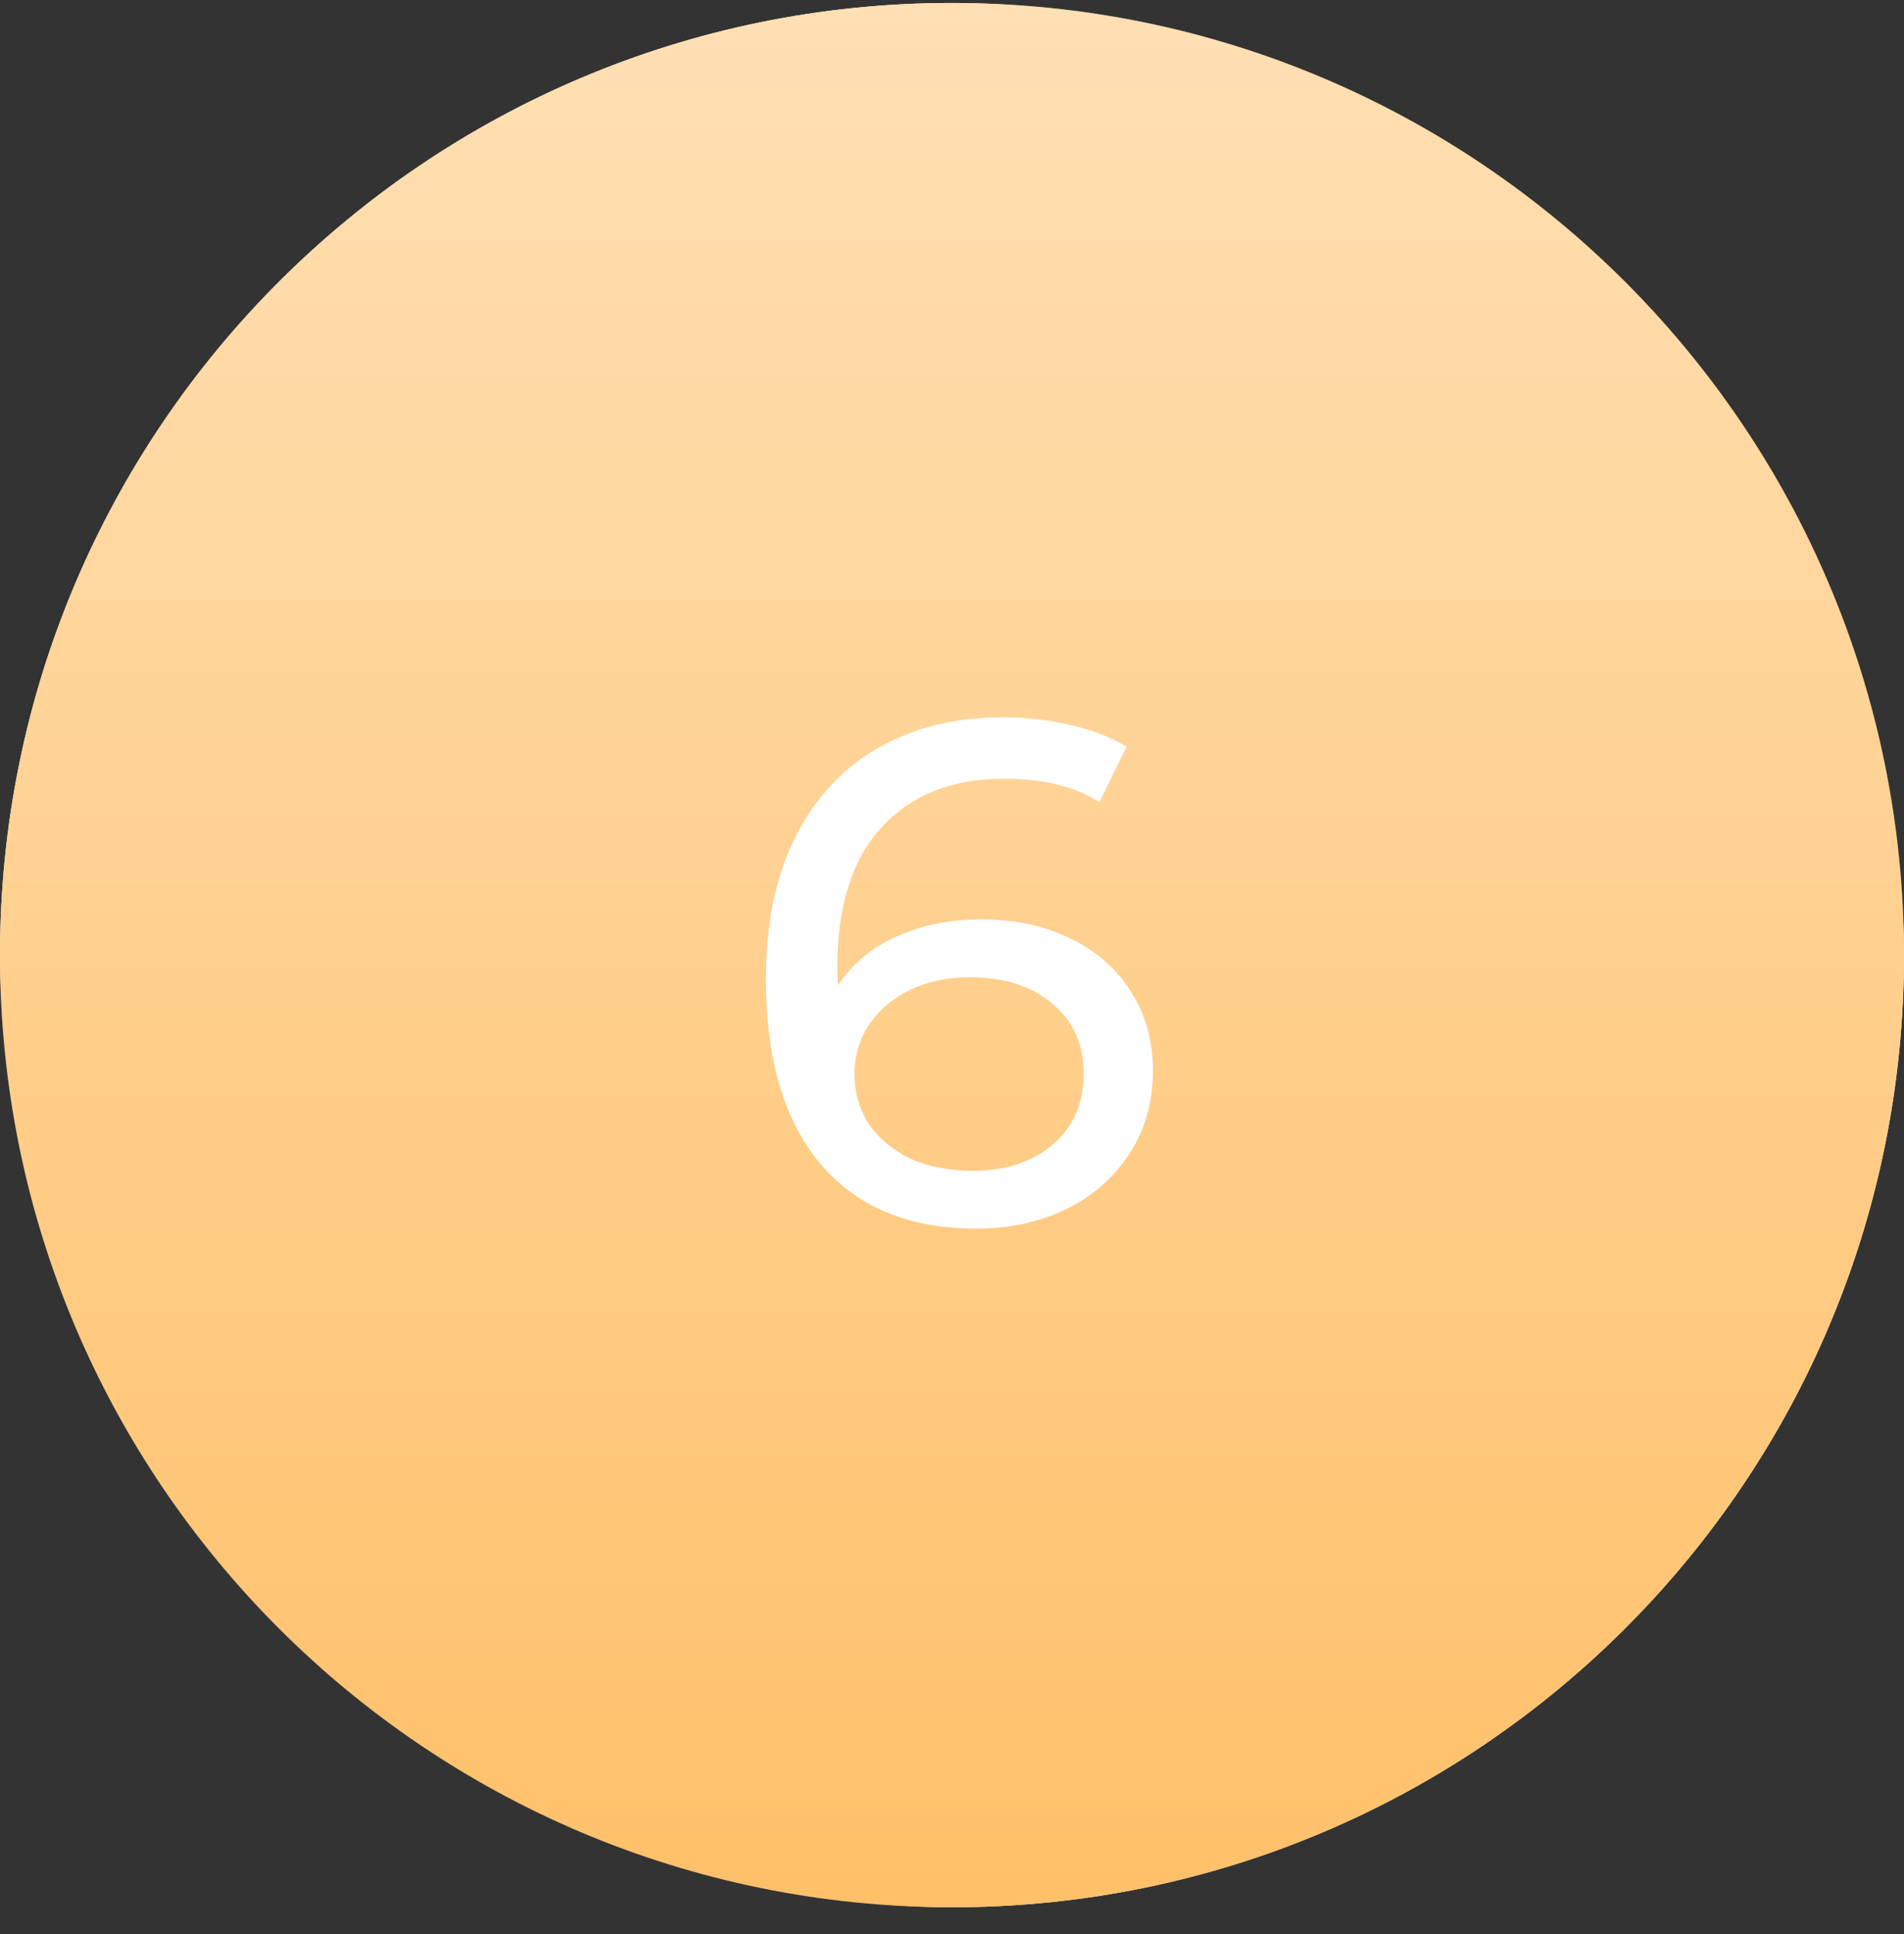 <?xml version="1.0" encoding="UTF-8"?> <svg xmlns="http://www.w3.org/2000/svg" width="64" height="65" viewBox="0 0 64 65" fill="none"><rect x="0" y="0" width="64" height="65" fill="#333333" stroke="none"/> <rect y="0.1" width="64" height="64" rx="32" fill="#F4F5F7"></rect> <g clip-path="url(#clip0)"> <path d="M38 30.1H44L41 26.1L38 30.1ZM38 34.1H44L41 38.1L38 34.1Z" fill="#FFF7E6"></path> <path d="M21 20.1H27V44.1H21C20.735 44.1 20.48 43.994 20.293 43.807C20.105 43.619 20 43.365 20 43.1V21.1C20 20.834 20.105 20.58 20.293 20.392C20.48 20.205 20.735 20.1 21 20.1Z" fill="#7CB305"></path> <path d="M29 20.1H35C35.265 20.1 35.52 20.205 35.707 20.392C35.895 20.58 36 20.834 36 21.1V43.1C36 43.365 35.895 43.619 35.707 43.807C35.52 43.994 35.265 44.1 35 44.1H29V20.1Z" fill="#2EC5CE"></path> </g> <path d="M0 32.1C0 14.427 14.327 0.1 32 0.1C49.673 0.1 64 14.427 64 32.1C64 49.773 49.673 64.1 32 64.1C14.327 64.1 0 49.773 0 32.1Z" fill="#FFC069"></path> <path d="M0 32.1C0 14.427 14.327 0.1 32 0.1C49.673 0.1 64 14.427 64 32.1C64 49.773 49.673 64.1 32 64.1C14.327 64.1 0 49.773 0 32.1Z" fill="url(#paint0_linear)" fill-opacity="0.5"></path> <path d="M32.994 30.9C34.098 30.9 35.082 31.108 35.946 31.524C36.826 31.94 37.514 32.54 38.01 33.324C38.506 34.092 38.754 34.98 38.754 35.988C38.754 37.044 38.49 37.972 37.962 38.772C37.45 39.572 36.738 40.196 35.826 40.644C34.93 41.076 33.922 41.292 32.802 41.292C30.546 41.292 28.802 40.564 27.57 39.108C26.354 37.652 25.746 35.588 25.746 32.916C25.746 31.044 26.074 29.452 26.73 28.14C27.402 26.812 28.33 25.812 29.514 25.14C30.714 24.452 32.106 24.108 33.69 24.108C34.506 24.108 35.274 24.196 35.994 24.372C36.714 24.532 37.338 24.772 37.866 25.092L36.954 26.964C36.154 26.436 35.082 26.172 33.738 26.172C31.994 26.172 30.626 26.716 29.634 27.804C28.642 28.876 28.146 30.444 28.146 32.508C28.146 32.764 28.154 32.964 28.17 33.108C28.65 32.388 29.306 31.844 30.138 31.476C30.986 31.092 31.938 30.9 32.994 30.9ZM32.706 39.348C33.81 39.348 34.706 39.052 35.394 38.46C36.082 37.868 36.426 37.076 36.426 36.084C36.426 35.092 36.074 34.308 35.37 33.732C34.682 33.14 33.754 32.844 32.586 32.844C31.834 32.844 31.162 32.988 30.57 33.276C29.994 33.564 29.538 33.956 29.202 34.452C28.882 34.948 28.722 35.5 28.722 36.108C28.722 36.7 28.874 37.244 29.178 37.74C29.498 38.22 29.954 38.612 30.546 38.916C31.154 39.204 31.874 39.348 32.706 39.348Z" fill="white"></path> <defs> <linearGradient id="paint0_linear" x1="32" y1="0.1" x2="32" y2="64.1" gradientUnits="userSpaceOnUse"> <stop stop-color="white"></stop> <stop offset="1" stop-color="white" stop-opacity="0"></stop> </linearGradient> <clipPath id="clip0"> <rect width="24" height="24" fill="white" transform="translate(20 20.1)"></rect> </clipPath> </defs> </svg> 